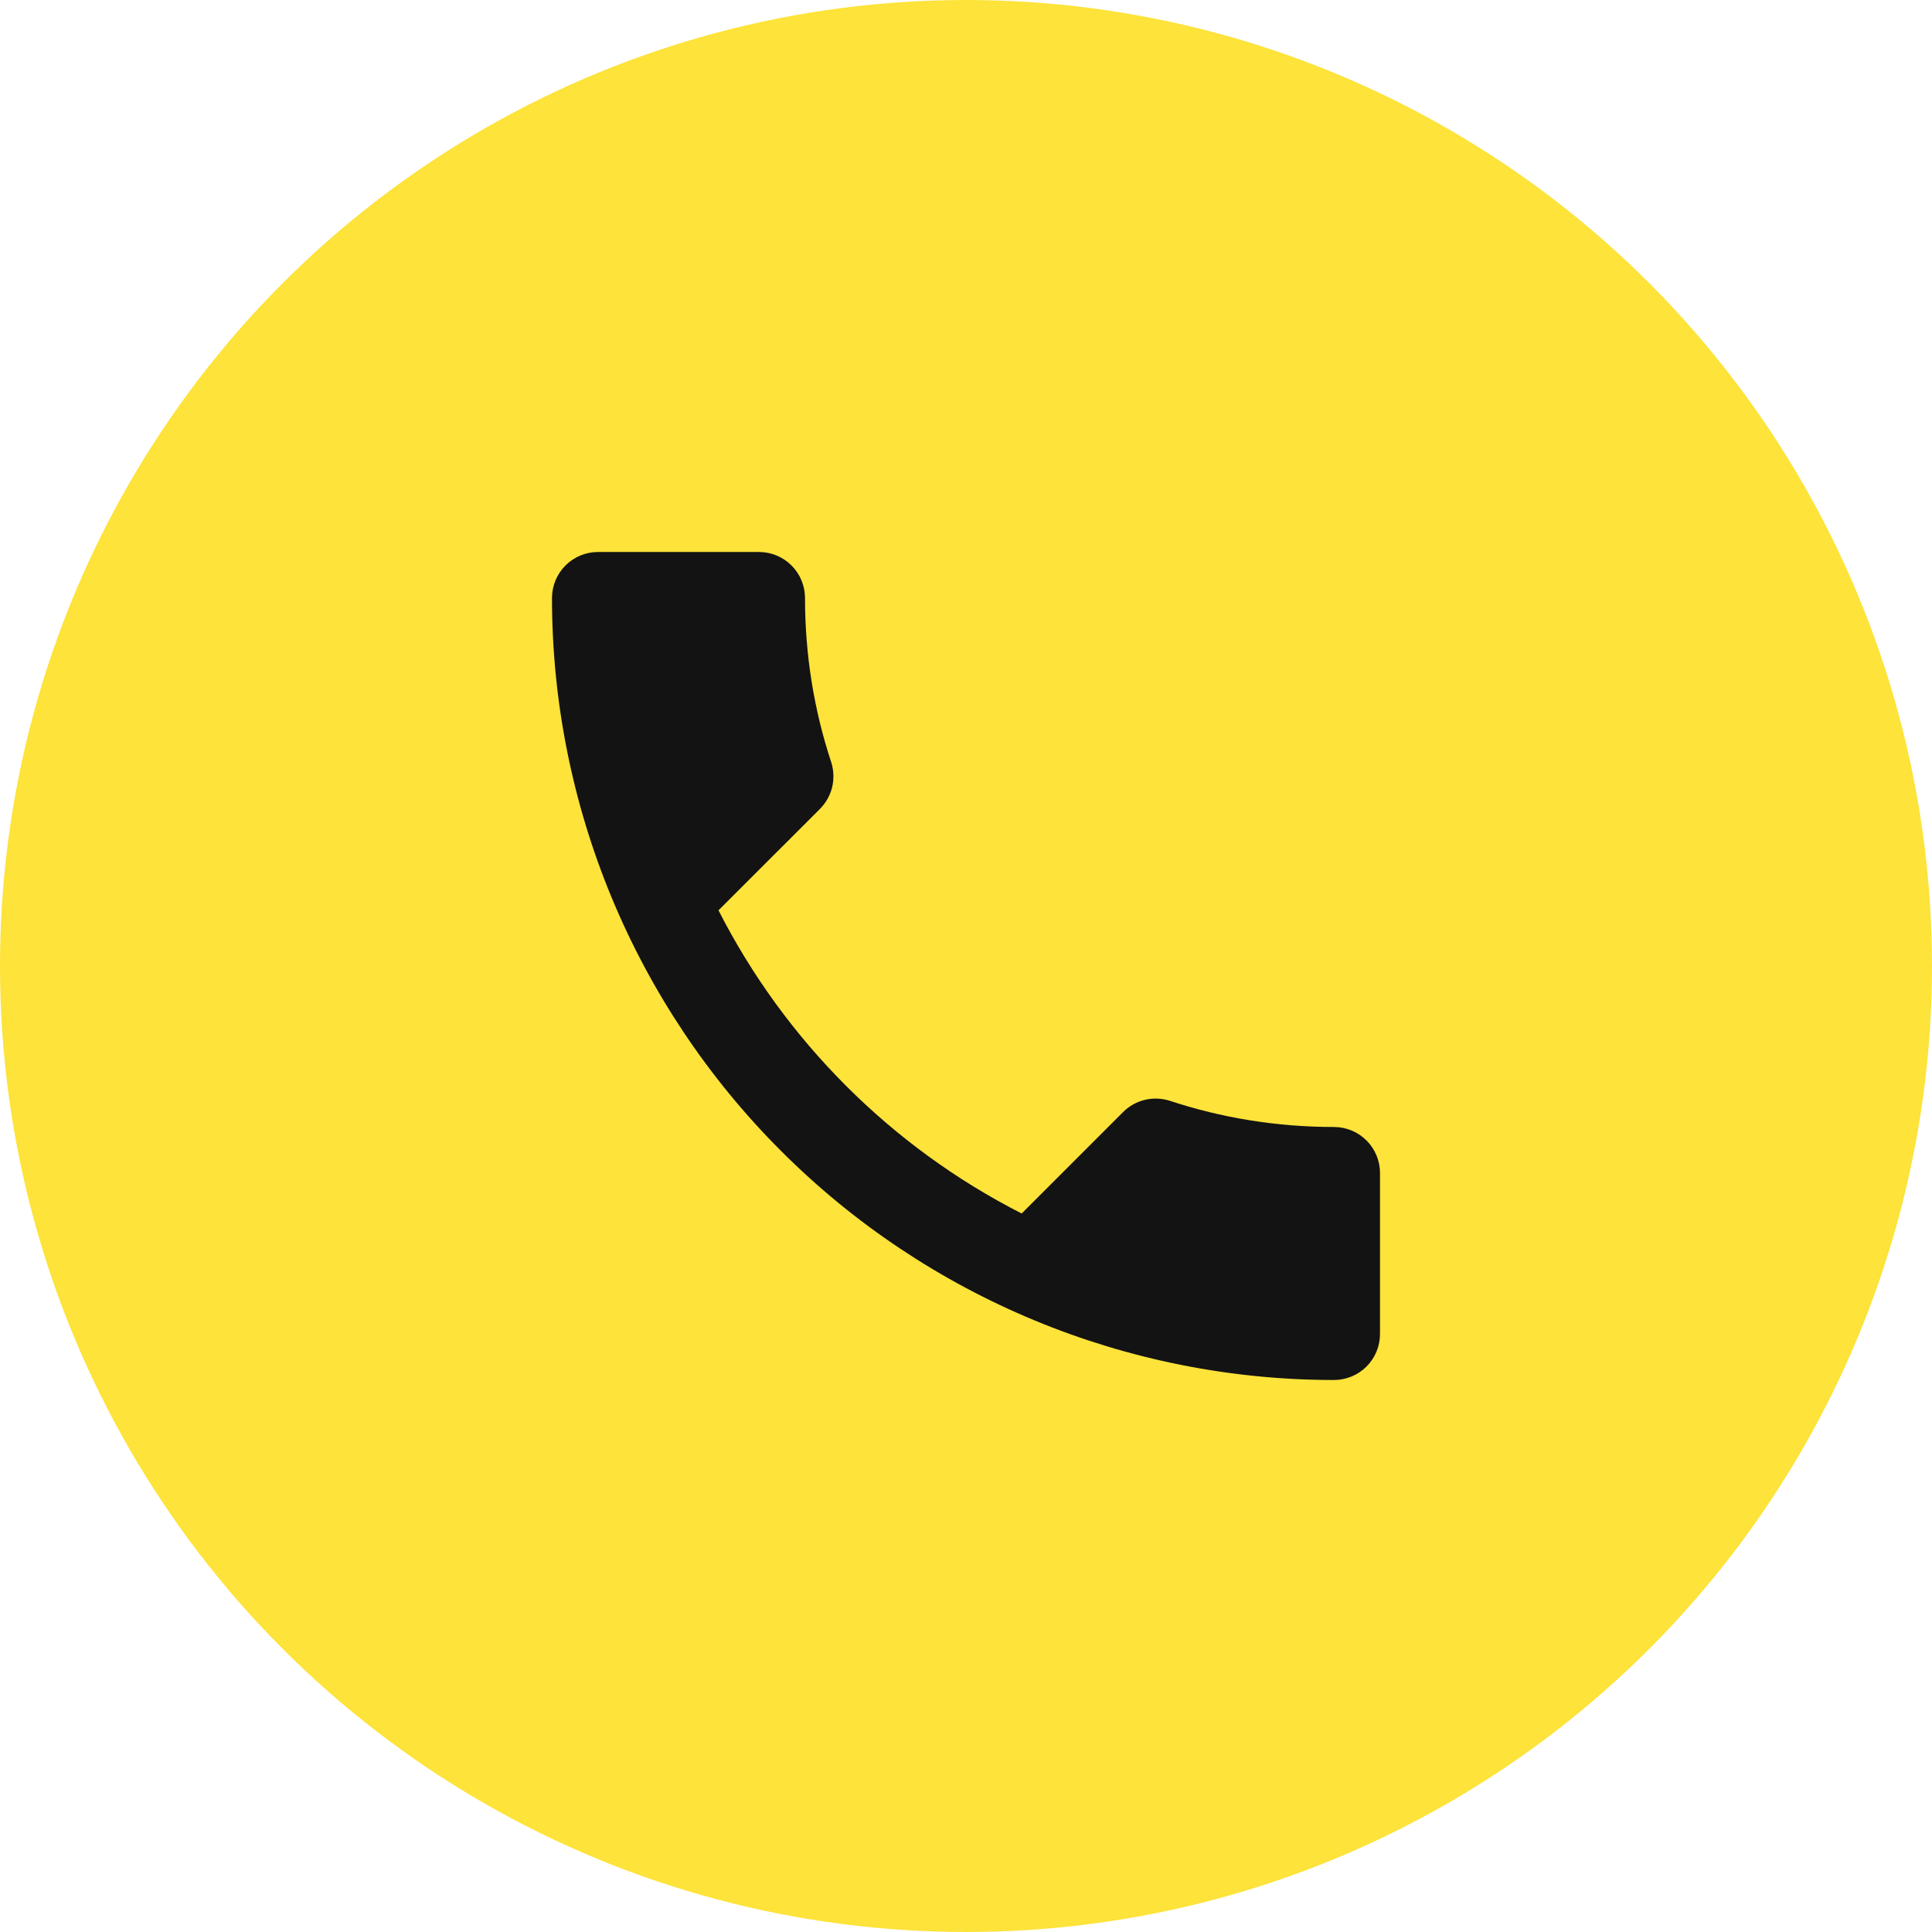 <?xml version="1.0" encoding="UTF-8"?> <svg xmlns="http://www.w3.org/2000/svg" width="70" height="70" viewBox="0 0 70 70" fill="none"> <circle cx="35" cy="35" r="35" fill="#FDE33A"></circle> <path d="M26.033 32.983C28.433 37.7 32.3 41.567 37.017 43.967L40.683 40.3C41.15 39.833 41.8 39.7 42.383 39.883C44.25 40.5 46.25 40.833 48.333 40.833C48.775 40.833 49.199 41.009 49.512 41.322C49.824 41.634 50 42.058 50 42.5V48.333C50 48.775 49.824 49.199 49.512 49.512C49.199 49.824 48.775 50 48.333 50C40.819 50 33.612 47.015 28.299 41.701C22.985 36.388 20 29.181 20 21.667C20 21.225 20.176 20.801 20.488 20.488C20.801 20.176 21.225 20 21.667 20H27.5C27.942 20 28.366 20.176 28.678 20.488C28.991 20.801 29.167 21.225 29.167 21.667C29.167 23.75 29.5 25.75 30.117 27.617C30.3 28.2 30.167 28.85 29.7 29.317L26.033 32.983Z" fill="#131313"></path> </svg> 